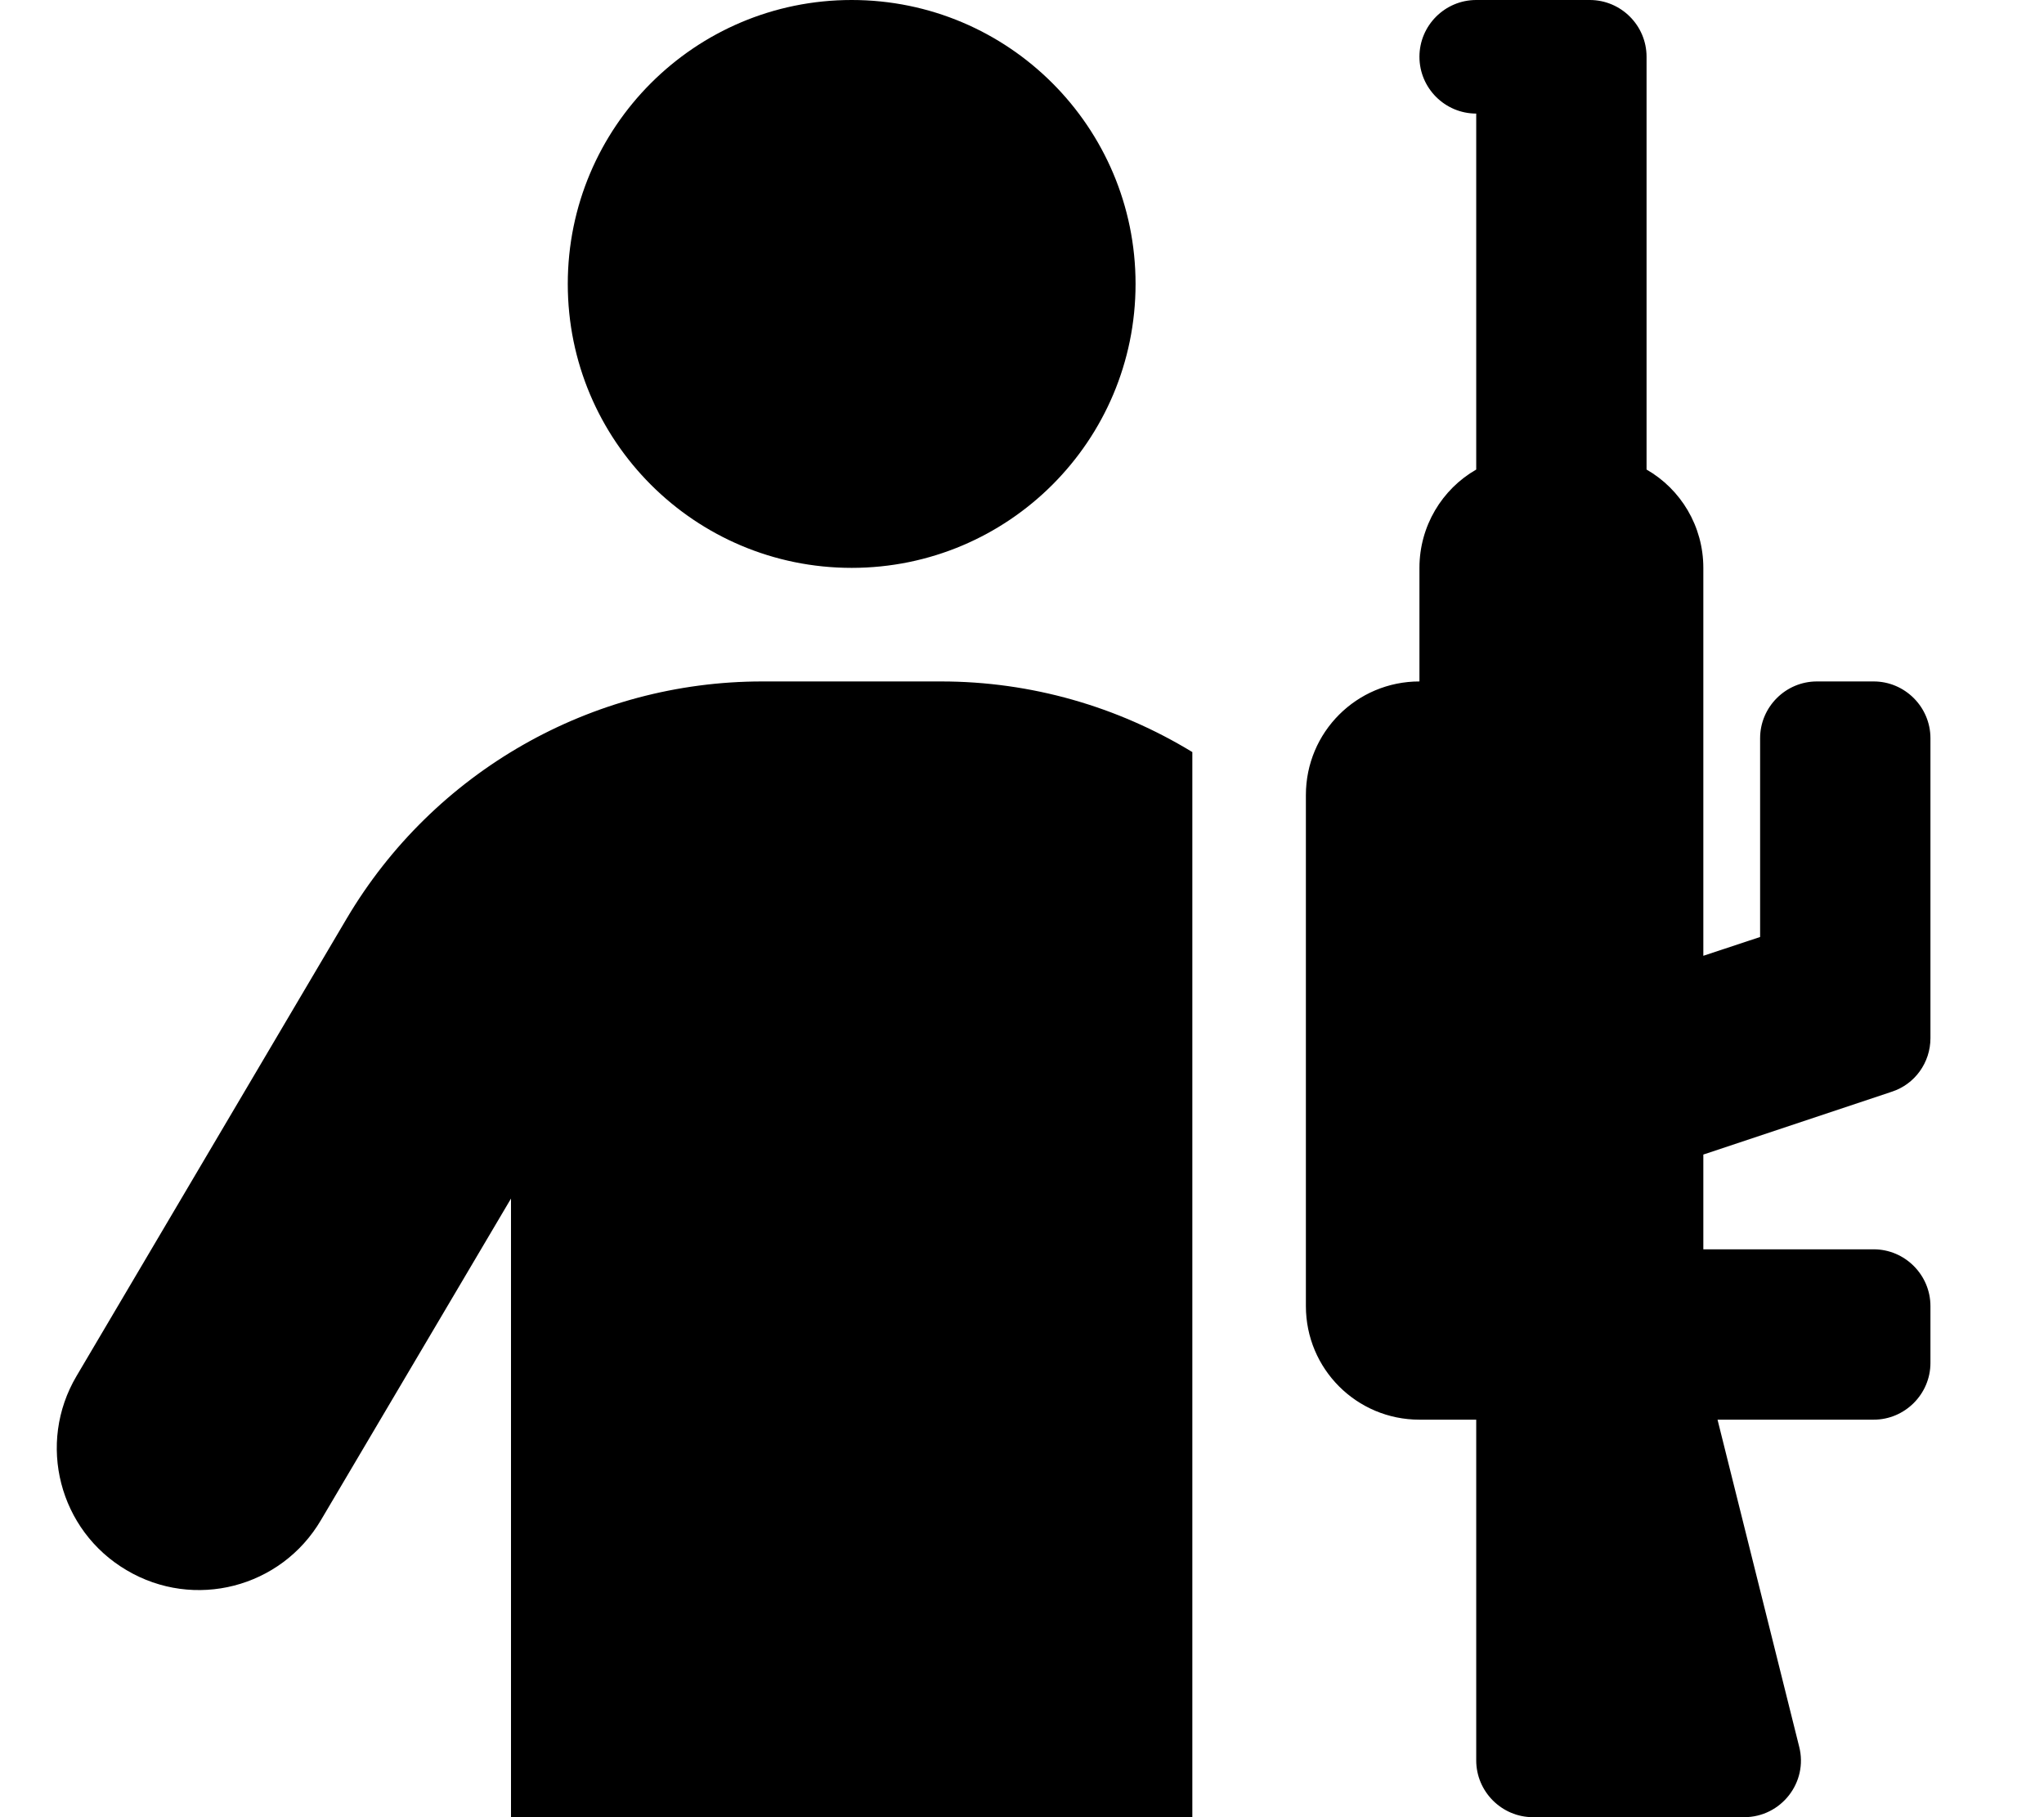 <svg xmlns="http://www.w3.org/2000/svg" viewBox="0 0 576 512"><!--! Font Awesome Free 6.1.2 by @fontawesome - https://fontawesome.com License - https://fontawesome.com/license/free (Icons: CC BY 4.0, Fonts: SIL OFL 1.1, Code: MIT License) Copyright 2022 Fonticons, Inc. --><path d="M265.2 192C290.6 192 315 199.1 336 211.9V512H144V337.7L90.44 428.3C79.21 447.4 54.68 453.7 35.66 442.4C16.64 431.2 10.33 406.7 21.57 387.7L97.7 258.8C122.2 217.4 166.7 192 214.8 192L265.2 192zM320 80C320 124.2 284.2 160 240 160C195.8 160 160 124.2 160 80C160 35.82 195.8 0 240 0C284.2 0 320 35.82 320 80zM464 16V132.3C473.6 137.8 480 148.2 480 160V269.3L496 264V208C496 199.2 503.2 192 512 192H528C536.8 192 544 199.2 544 208V292.5C544 299.4 539.6 305.5 533.1 307.6L480 325.3V352H528C536.8 352 544 359.2 544 368V384C544 392.8 536.8 400 528 400H484L507 492.1C509.6 502.2 501.9 512 491.5 512H432C423.2 512 416 504.8 416 496V400H400C382.3 400 368 385.7 368 368V224C368 206.3 382.3 192 400 192V160C400 148.2 406.4 137.8 416 132.3V32C407.2 32 400 24.84 400 16C400 7.164 407.2 0 416 0H448C456.8 0 464 7.164 464 16V16z"/></svg>
